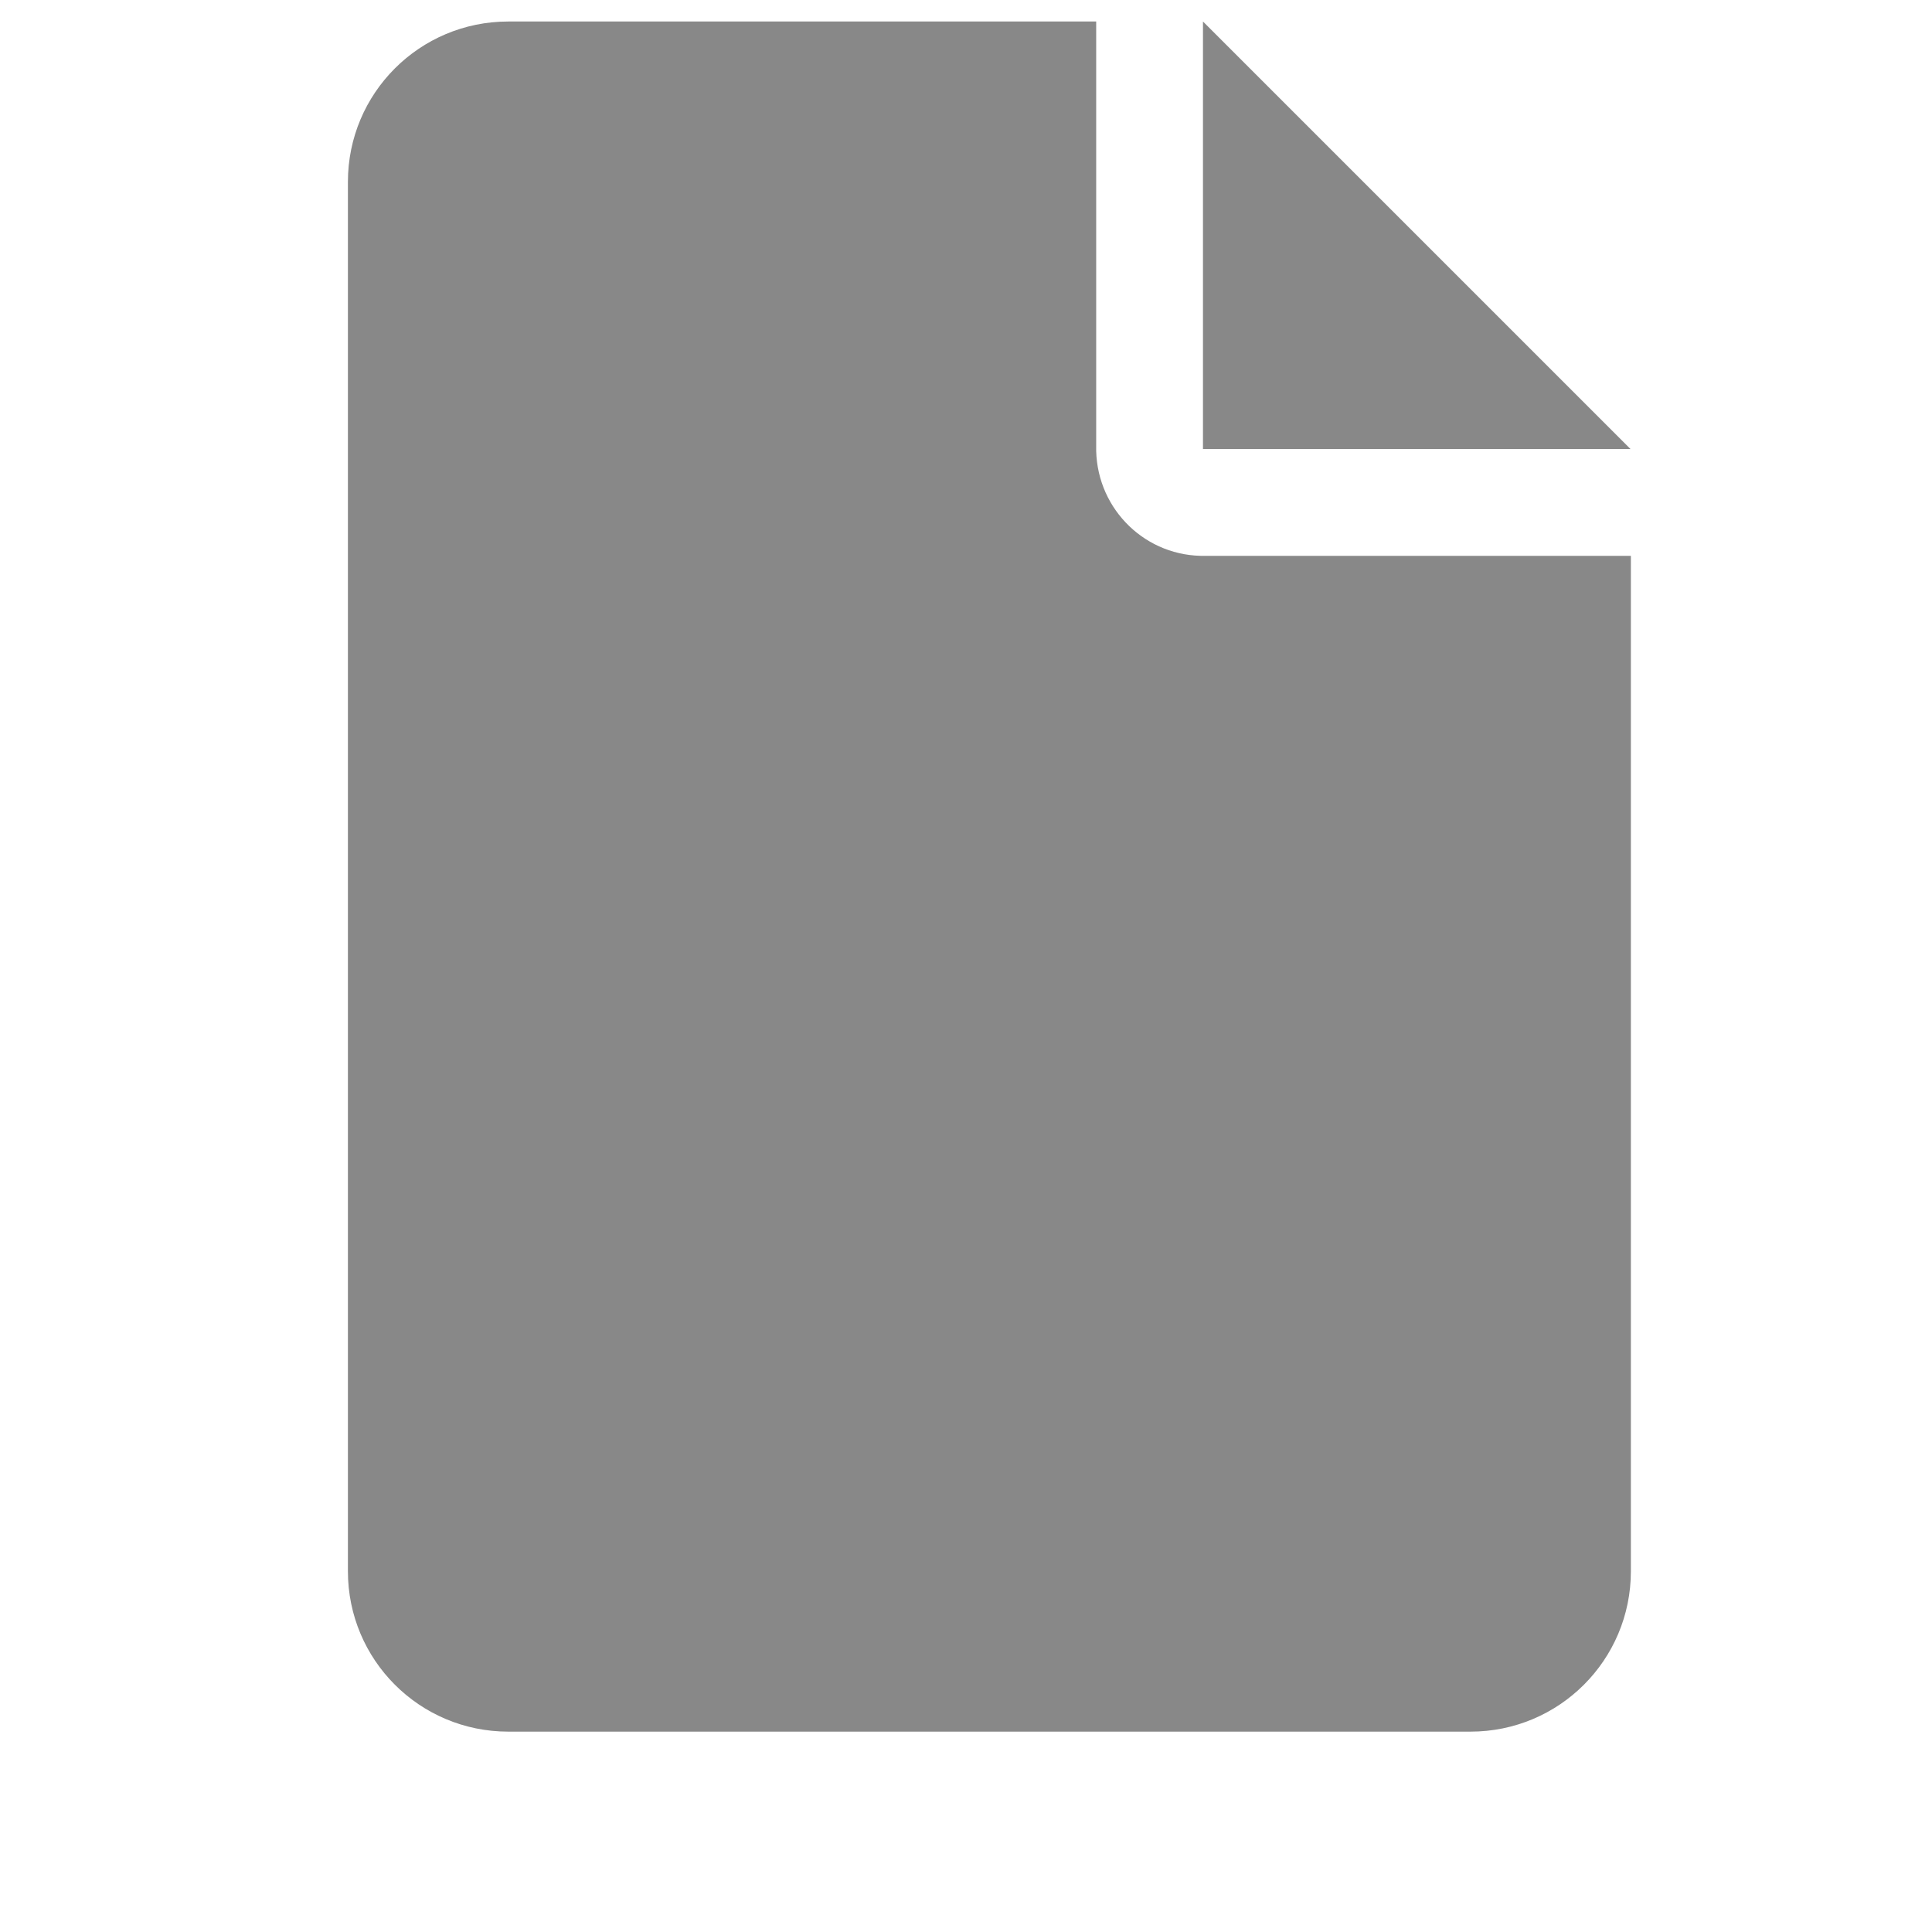 <?xml version="1.0" encoding="utf-8"?>
<!-- Generator: Adobe Illustrator 24.0.1, SVG Export Plug-In . SVG Version: 6.00 Build 0)  -->
<svg version="1.1" id="Capa_1" xmlns="http://www.w3.org/2000/svg" xmlns:xlink="http://www.w3.org/1999/xlink" x="0px" y="0px"
	 viewBox="0 0 512 512" style="enable-background:new 0 0 512 512;" xml:space="preserve">
<style type="text/css">
	.st0{fill:#888888;}
</style>
<path id="file-solid" class="st0" d="M318.8,5.7V119h113.3L318.8,5.7z M290.5,119V5.7H134.7c-23.5,0-42.5,19-42.5,42.5v368.2
	c0,23.5,19,42.5,42.5,42.5l0,0h255c23.5,0,42.5-19,42.5-42.5l0,0V147.3H319.6c-15.8,0.4-28.7-12.1-29.1-27.8
	C290.5,119.3,290.5,119.1,290.5,119z"/>
</svg>
